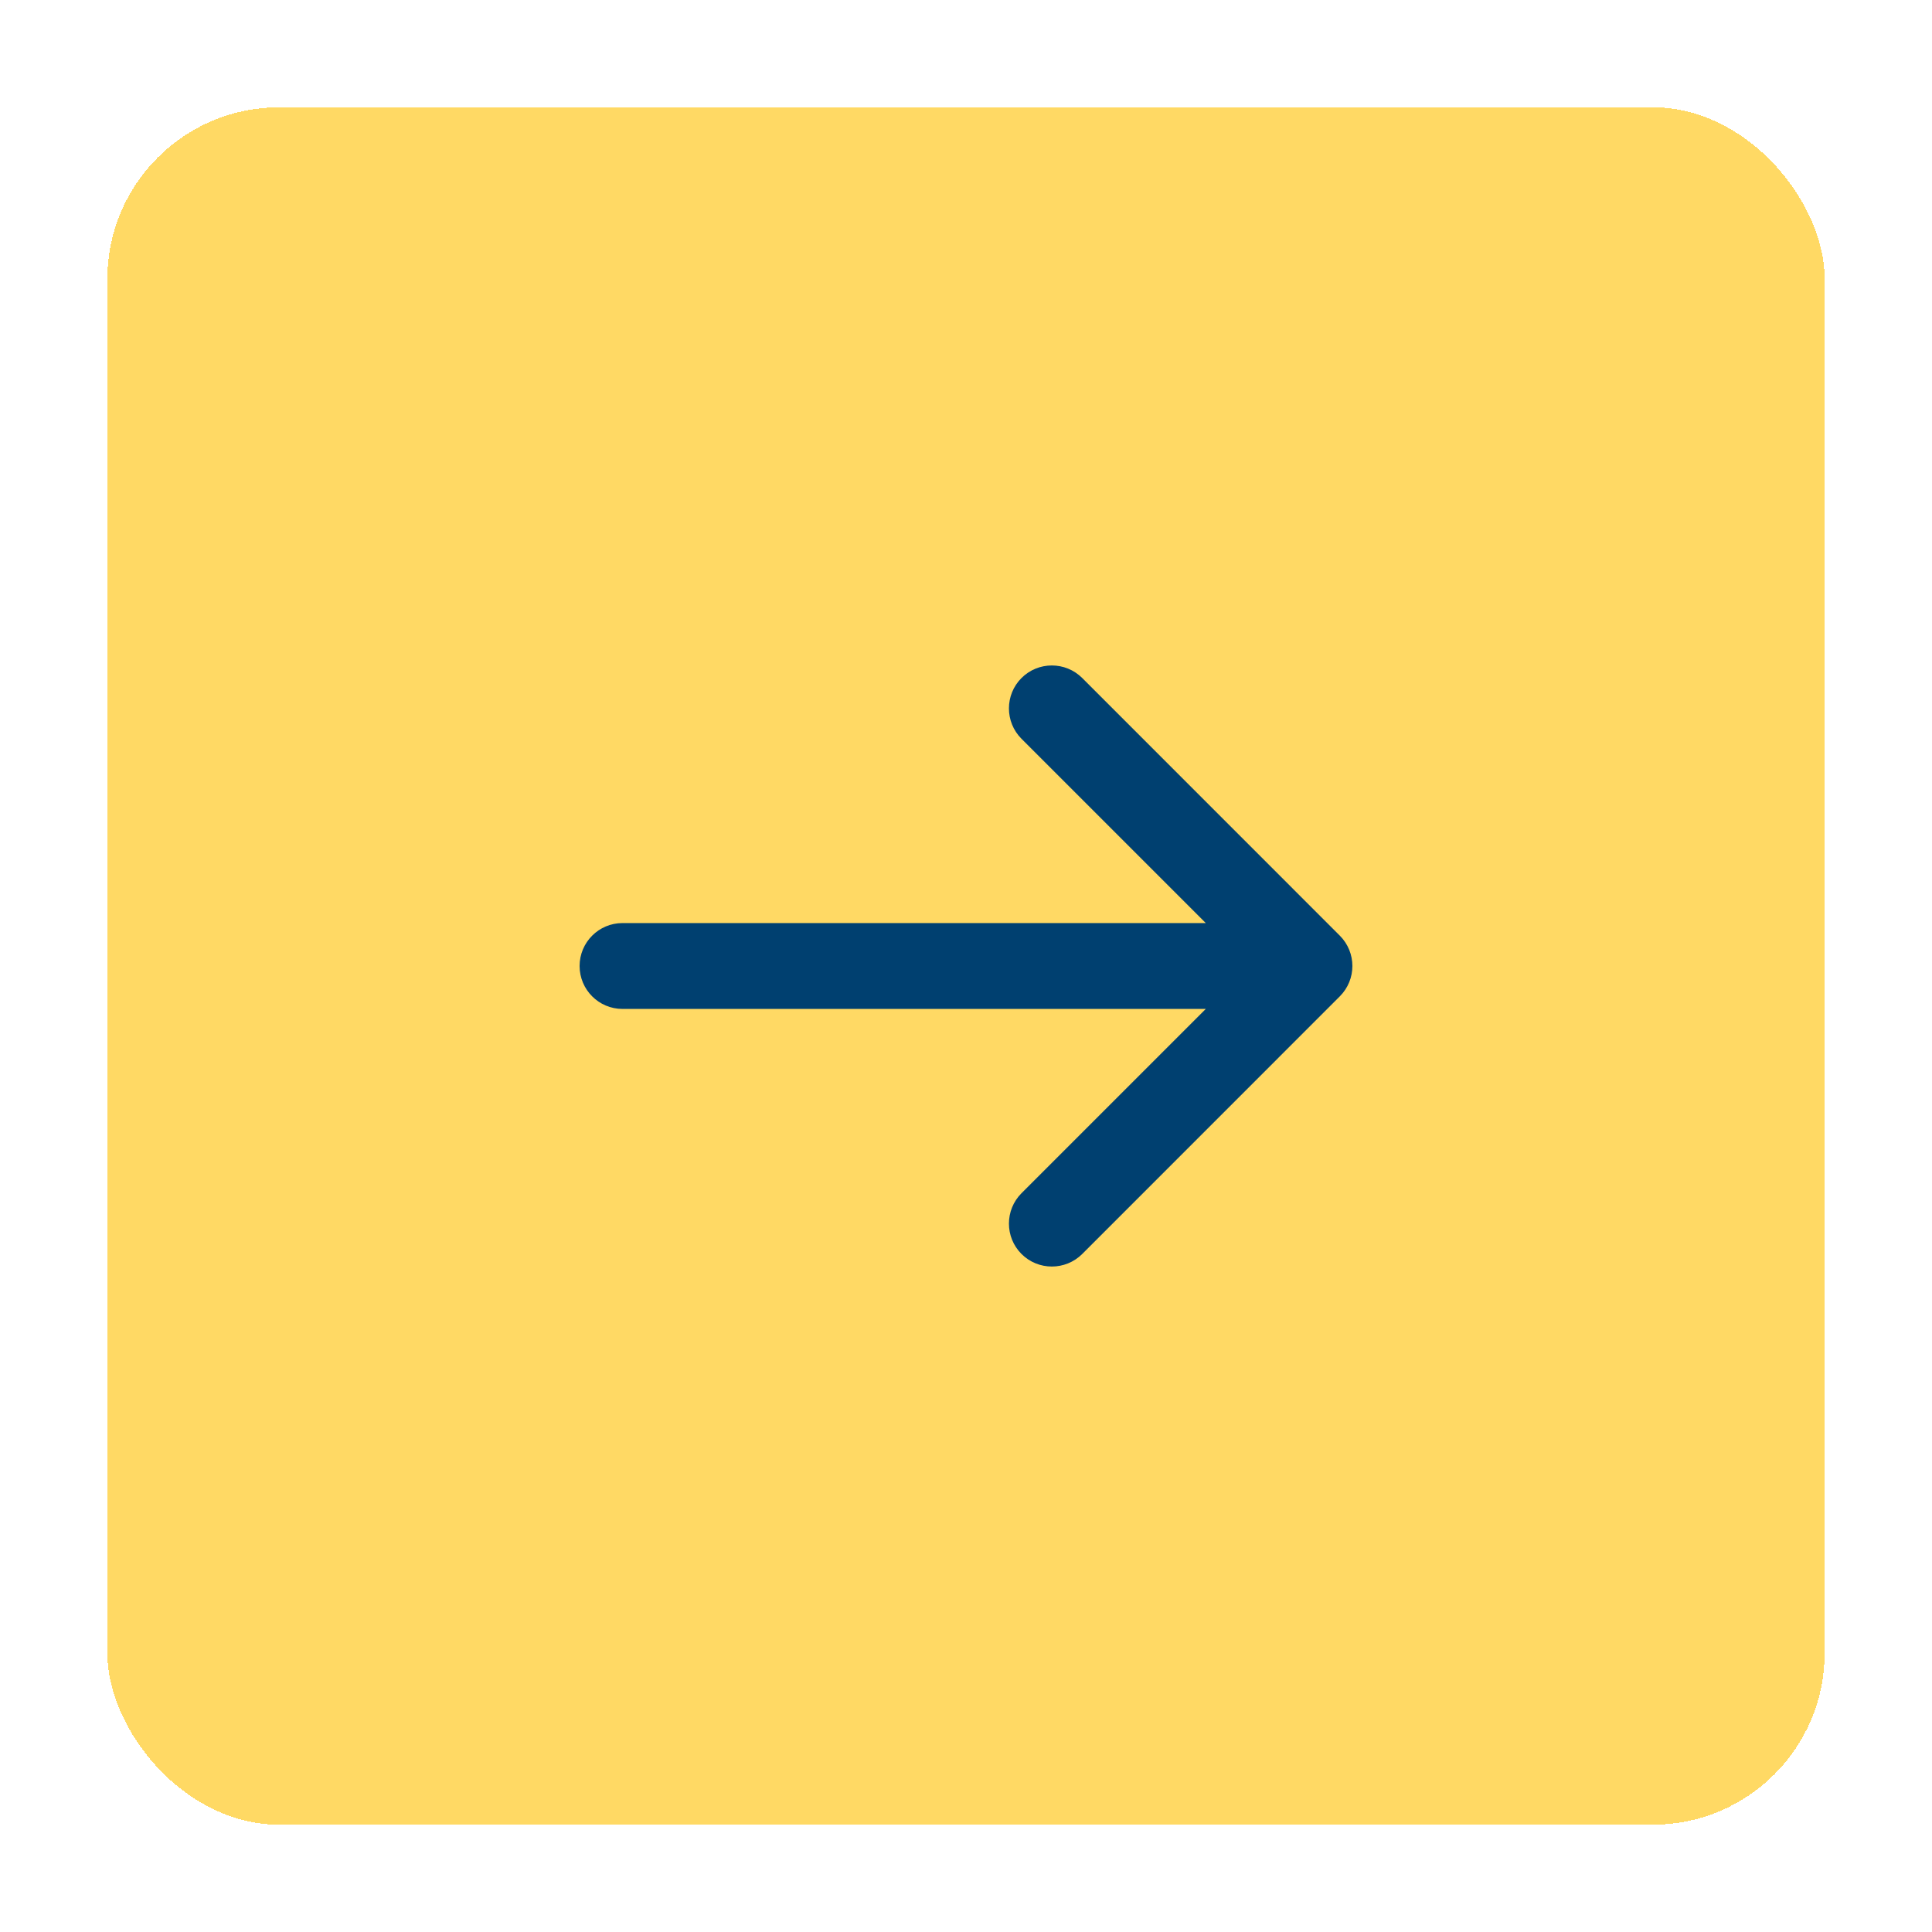 <svg width="36" height="36" viewBox="0 0 36 36" fill="none" xmlns="http://www.w3.org/2000/svg">
  <g filter="url(#filter0_d_124_6377)">
    <rect x="2" y="1" width="32" height="32" rx="3.2" fill="#FFD964" shape-rendering="crispEdges"/>
    <path d="M20.166 11.634C19.853 11.322 19.346 11.322 19.034 11.634C18.722 11.947 18.722 12.453 19.034 12.766L22.468 16.2H11.6C11.158 16.2 10.8 16.558 10.8 17C10.8 17.442 11.158 17.8 11.6 17.8H22.468L19.034 21.234C18.722 21.547 18.722 22.053 19.034 22.366C19.346 22.678 19.853 22.678 20.166 22.366L24.965 17.566C25.278 17.253 25.278 16.747 24.965 16.434L20.166 11.634Z" fill="#004070"/>
  </g>
  <defs>
    <filter id="filter0_d_124_6377" x="0" y="0" width="36" height="36" filterUnits="userSpaceOnUse" color-interpolation-filters="sRGB">
      <feFlood flood-opacity="0" result="BackgroundImageFix"/>
      <feColorMatrix in="SourceAlpha" type="matrix" values="0 0 0 0 0 0 0 0 0 0 0 0 0 0 0 0 0 0 127 0" result="hardAlpha"/>
      <feOffset dy="1"/>
      <feGaussianBlur stdDeviation="1"/>
      <feComposite in2="hardAlpha" operator="out"/>
      <feColorMatrix type="matrix" values="0 0 0 0 0 0 0 0 0 0 0 0 0 0 0 0 0 0 0.05 0"/>
      <feBlend mode="normal" in2="BackgroundImageFix" result="effect1_dropShadow_124_6377"/>
      <feBlend mode="normal" in="SourceGraphic" in2="effect1_dropShadow_124_6377" result="shape"/>
    </filter>
  </defs>
</svg>

